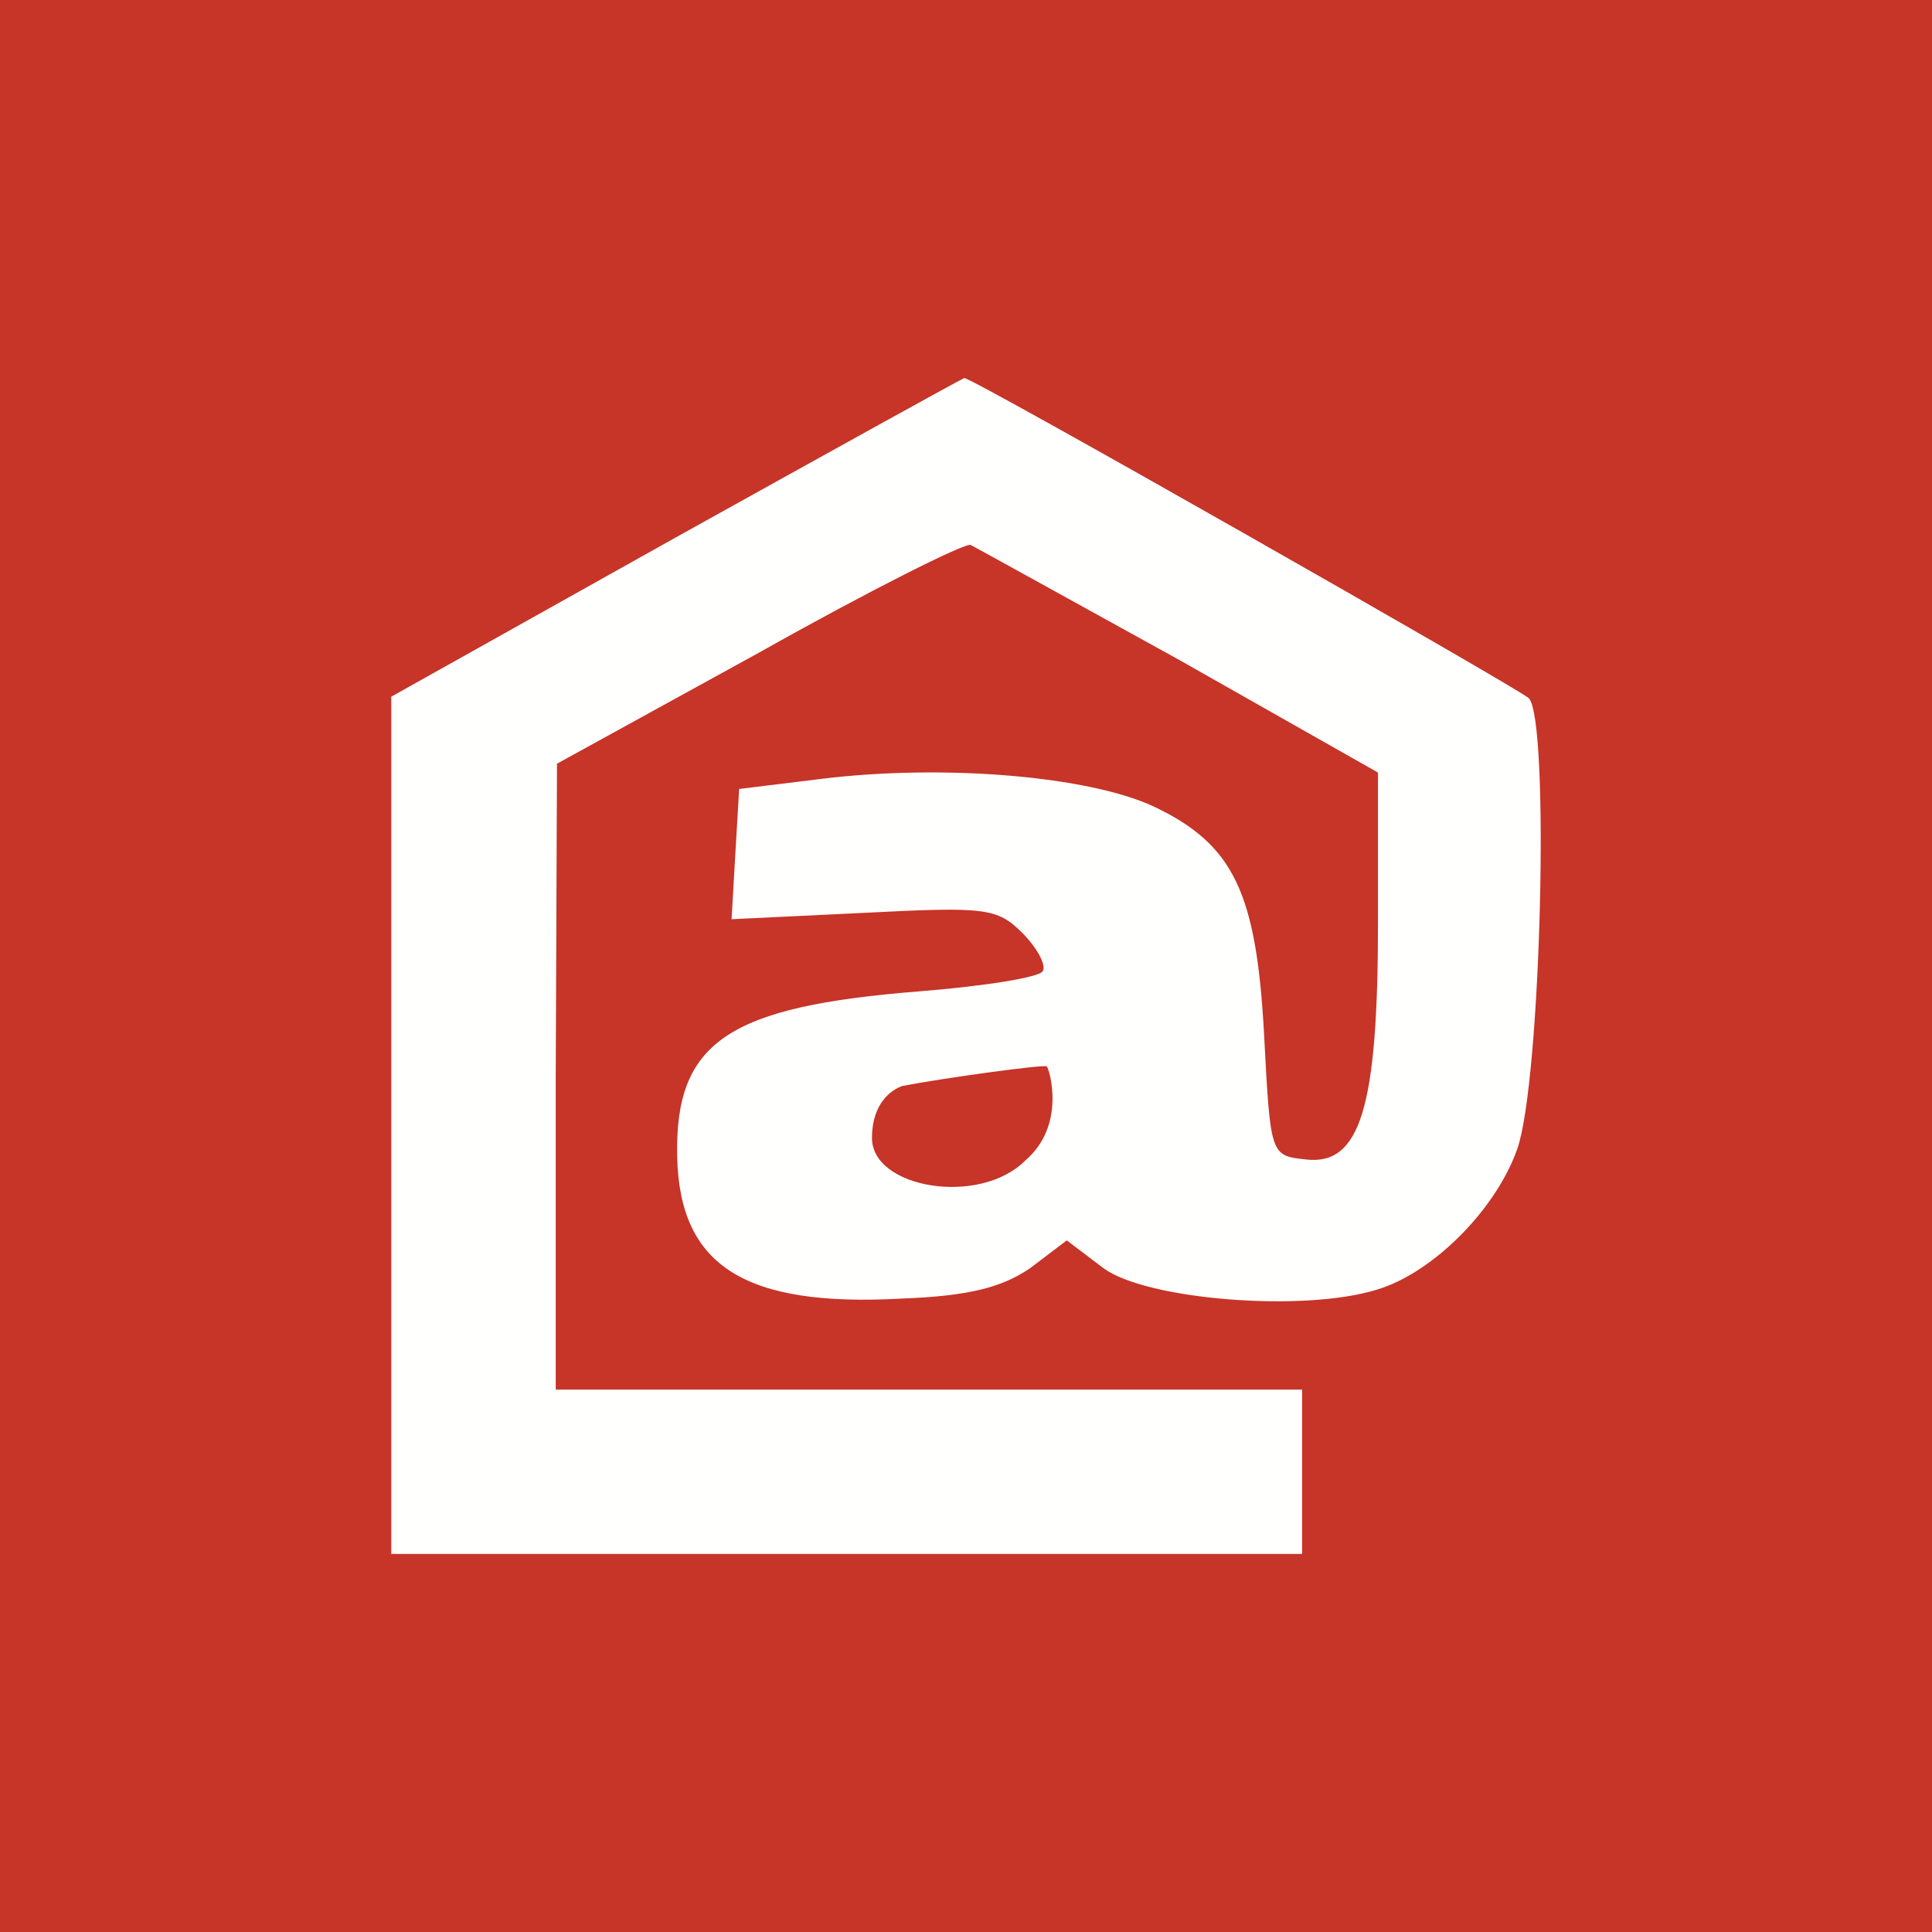 <svg width="800" height="800" viewBox="0 0 800 800" fill="none" xmlns="http://www.w3.org/2000/svg">
<rect width="800" height="800" fill="#C73428"/>
<path d="M162.02 465.97V288.479L279.877 222.509C344.83 186.383 398.782 156.539 399.306 156.539C402.972 156.539 625.591 283.244 632.925 289.003C641.83 296.856 638.163 448.169 628.21 475.918C619.306 501.049 593.115 527.228 570.068 534.034C539.687 543.459 474.734 538.223 456.925 525.134L441.734 513.615L426.544 525.134C415.02 532.987 401.401 536.652 373.639 537.699C308.163 541.364 281.449 524.086 280.401 479.059C279.353 431.414 301.353 416.754 380.972 410.471C407.163 408.377 430.734 404.712 431.782 402.094C433.353 400 429.687 392.67 423.401 386.387C412.925 375.916 408.21 375.392 357.401 378.01L302.925 380.628L304.496 353.402L306.068 326.7L340.115 322.511C391.449 316.229 451.163 321.464 477.877 334.03C510.877 349.737 520.306 369.633 523.449 428.796C526.068 478.536 526.068 478.536 540.734 480.106C563.258 482.724 570.591 458.64 570.591 382.199V319.894L488.353 273.296C442.782 248.164 404.02 226.698 401.925 225.651C399.83 224.604 360.02 244.499 314.449 270.154L230.639 316.229L230.115 446.074V575.396H384.639H539.163V609.429V643.461H350.591H162.02V465.97ZM424.449 480.63C441.734 465.97 434.449 442.561 433.473 441.585C432.497 440.609 389.593 446.571 373.639 449.68C369.379 451.158 361.068 456.546 361.068 471.206C361.068 492.149 405.591 499.479 424.449 480.63Z" fill="#FFFFFE"/>
</svg>
